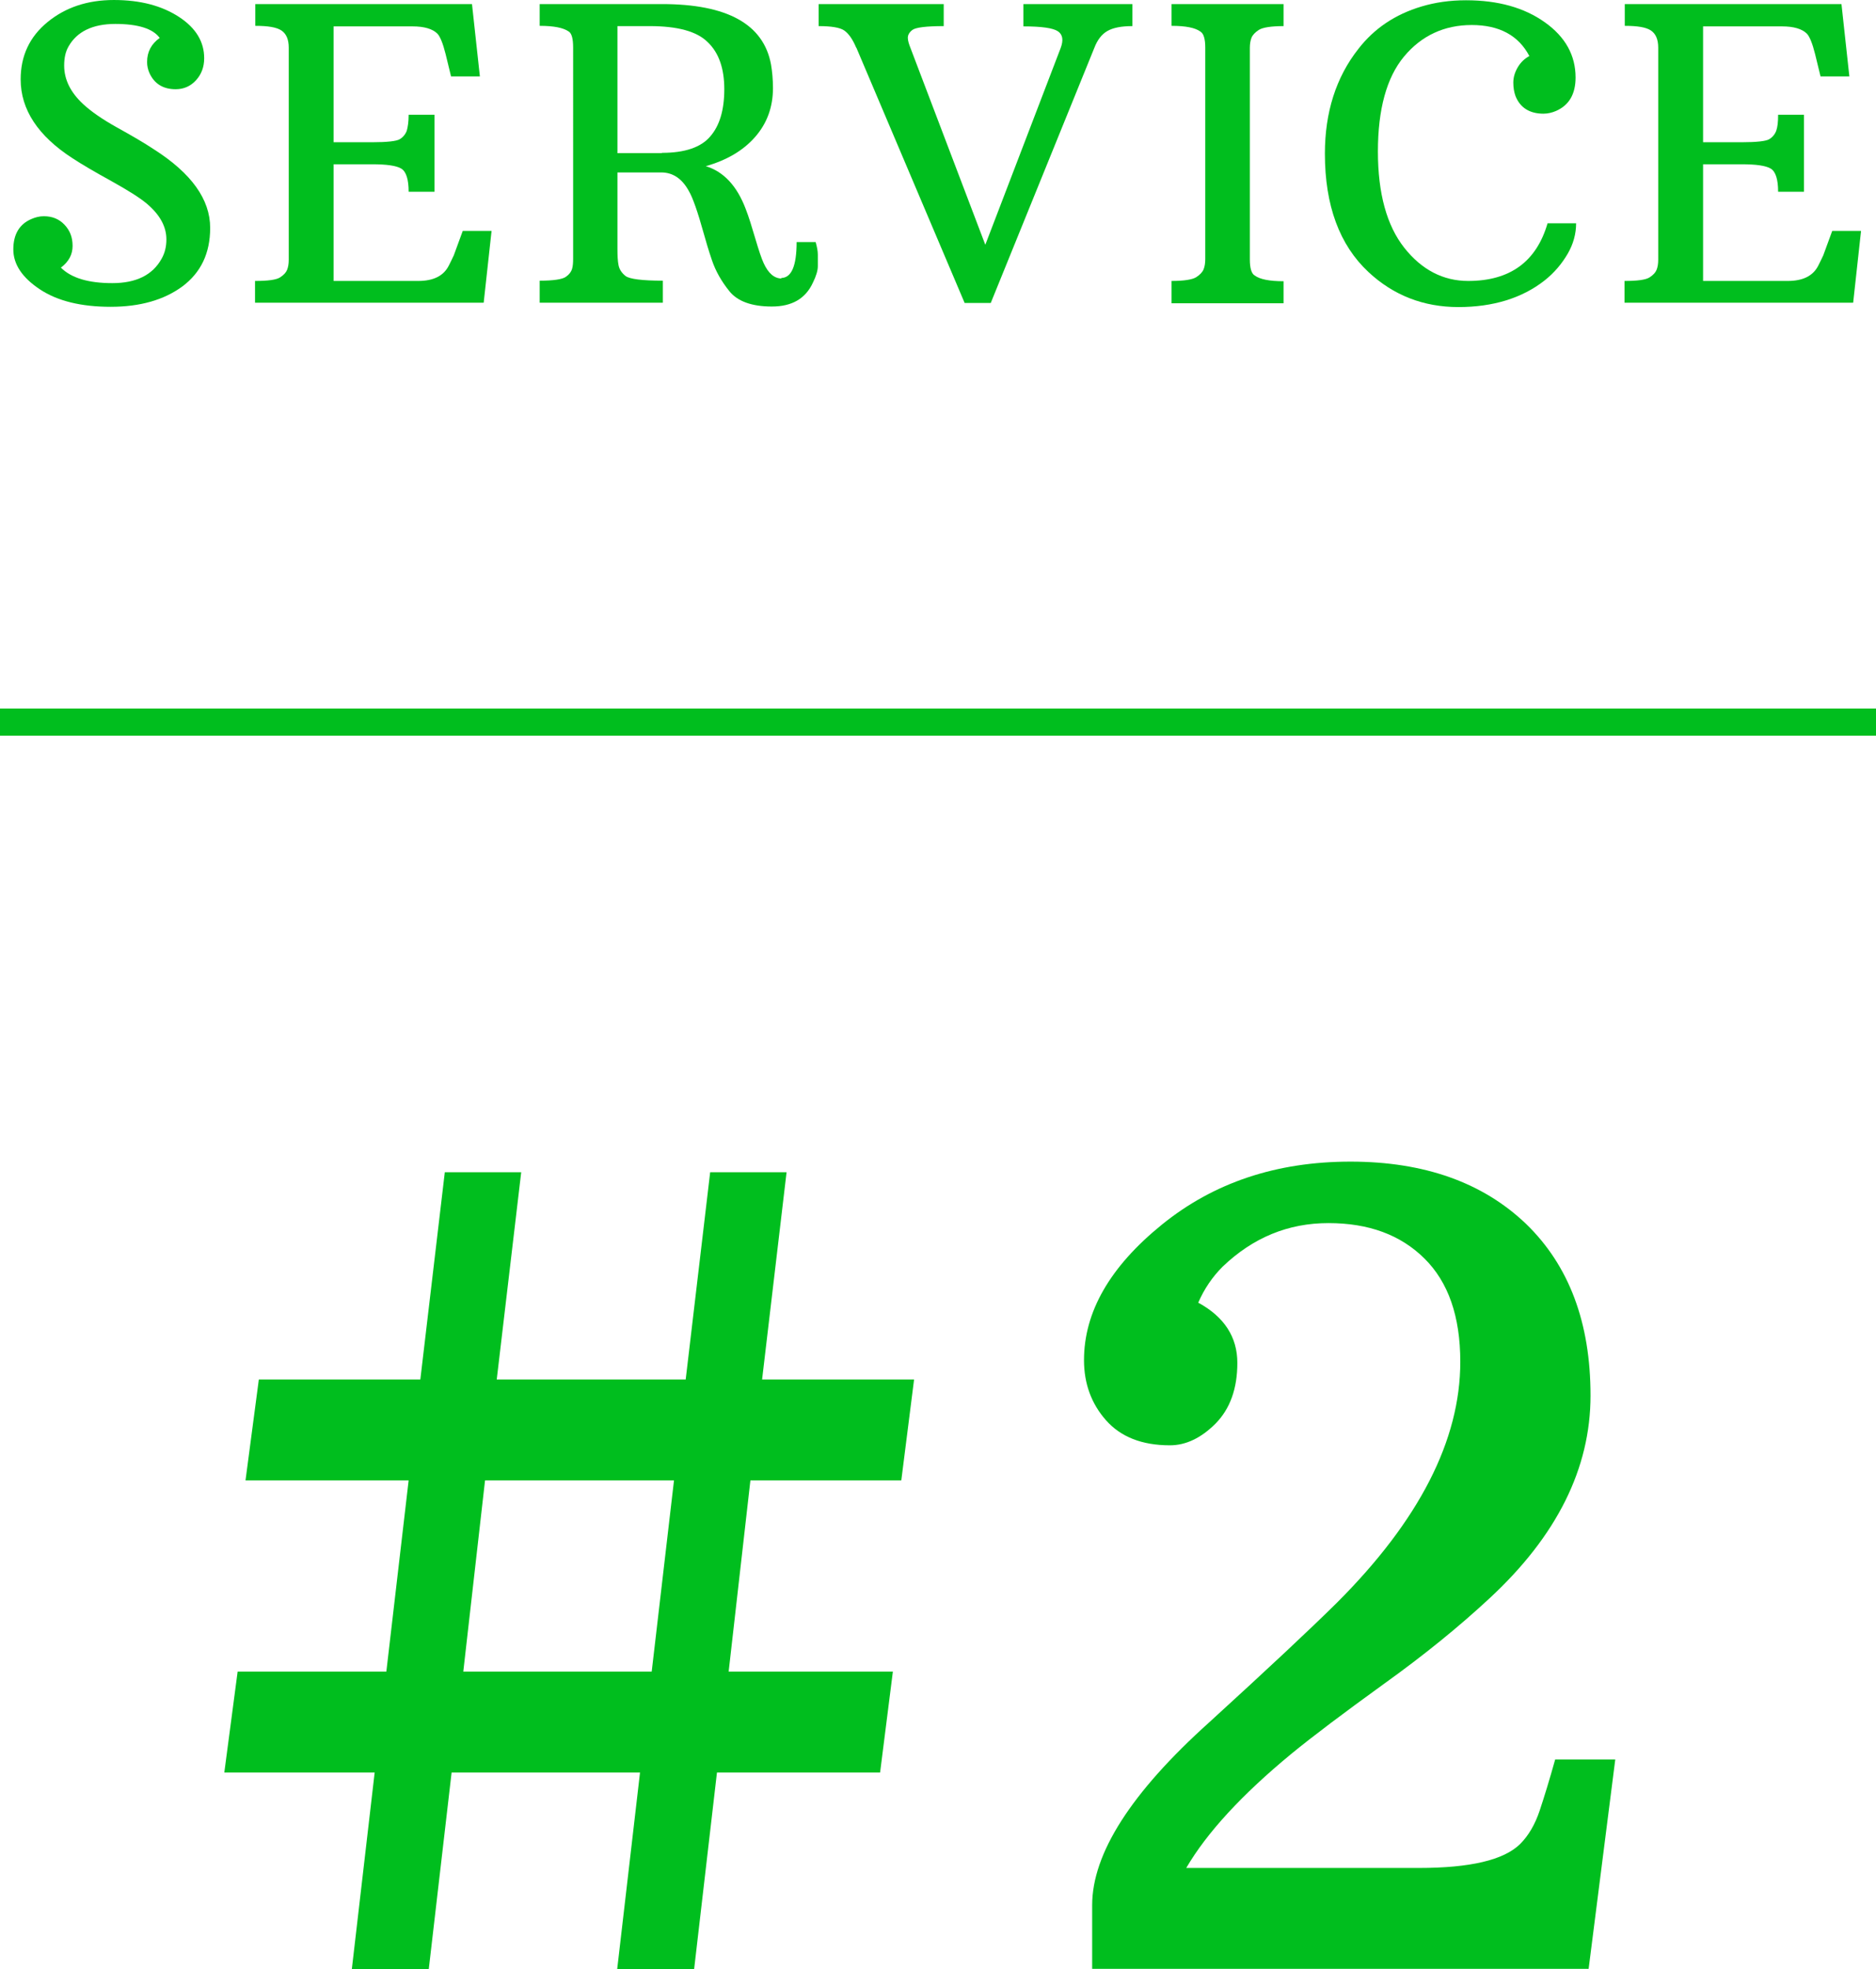 <?xml version="1.0" encoding="UTF-8"?><svg id="b" xmlns="http://www.w3.org/2000/svg" width="69" height="72.4" viewBox="0 0 69 72.4"><defs><style>.d{fill:#00be1e;}.e{fill:none;stroke:#00be1e;stroke-miterlimit:10;}</style></defs><g id="c"><path class="d" d="m5.87,1.39c-.25-.34-.8-.51-1.63-.51s-1.41.28-1.72.83c-.11.19-.16.42-.16.7,0,.51.23.98.69,1.41.3.28.72.57,1.26.87.54.3.99.56,1.35.8,1.38.88,2.07,1.84,2.07,2.89,0,.93-.34,1.64-1.02,2.15-.68.5-1.56.75-2.64.75s-1.95-.21-2.6-.64c-.65-.43-.98-.92-.98-1.47s.22-.93.67-1.12c.14-.06.29-.1.45-.1.31,0,.56.1.76.31s.3.46.3.78-.14.58-.43.8c.38.38,1.01.57,1.89.57s1.48-.3,1.81-.89c.12-.21.18-.44.18-.72,0-.47-.24-.91-.73-1.32-.25-.21-.68-.48-1.29-.82-.6-.33-1.08-.61-1.43-.84-1.27-.82-1.91-1.79-1.91-2.9,0-.87.33-1.57.99-2.11.66-.54,1.47-.81,2.44-.81s1.76.21,2.39.62.93.92.93,1.52c0,.32-.1.59-.3.81-.2.22-.45.33-.75.33-.46,0-.79-.2-.97-.61-.05-.12-.08-.25-.08-.39,0-.38.16-.67.47-.89Z"/><path class="d" d="m9.38,10.33c.47,0,.78-.04.92-.13s.22-.18.26-.28.06-.22.06-.37V1.75c0-.3-.09-.51-.27-.63s-.5-.17-.96-.17V.15h7.97l.29,2.66h-1.06s-.2-.82-.2-.82c-.1-.4-.2-.64-.3-.75-.18-.18-.49-.27-.92-.27h-2.9v4.26h1.42c.55,0,.89-.04,1.01-.11.12-.07.21-.18.26-.31.04-.14.07-.33.07-.59h.95v2.83h-.95c0-.45-.09-.74-.27-.85-.18-.11-.54-.16-1.07-.16h-1.42v4.29h3.11c.57,0,.94-.19,1.13-.57.06-.12.12-.24.18-.37l.33-.9h1.06l-.29,2.64h-8.41v-.81Z"/><path class="d" d="m28.73,10.22c.38,0,.57-.44.57-1.32h.7c.05.18.08.33.08.46s0,.27,0,.43c0,.15-.06.36-.18.6-.27.59-.77.88-1.51.88s-1.26-.19-1.56-.56-.51-.75-.64-1.13-.23-.72-.31-1.01c-.22-.79-.4-1.3-.54-1.54-.25-.46-.59-.69-1.02-.69h-1.61v2.81c0,.25.01.45.04.6.03.15.11.28.26.4.15.11.61.17,1.37.17v.81h-4.53v-.81c.51,0,.83-.05.96-.14s.2-.19.23-.29.04-.23.04-.37V1.75c0-.32-.05-.52-.16-.59-.2-.14-.55-.21-1.07-.21V.15h4.5c2.4,0,3.74.74,4.01,2.23.04.24.07.53.07.86,0,.7-.22,1.3-.66,1.8-.44.5-1.04.85-1.81,1.07.66.2,1.15.73,1.47,1.58.11.28.22.64.35,1.08s.23.74.31.91c.17.37.39.56.66.56Zm-4.38-4.6c.83,0,1.43-.2,1.77-.6.35-.4.52-.98.52-1.74s-.2-1.34-.61-1.73c-.4-.4-1.12-.59-2.13-.59h-1.19v4.67h1.63Z"/><path class="d" d="m31.49,1.75c-.13-.31-.28-.52-.44-.63-.16-.11-.48-.16-.94-.16V.15h4.6v.81c-.65,0-1.03.05-1.15.14s-.17.19-.17.29c0,.1.04.23.1.38l2.75,7.23,2.77-7.23c.11-.29.08-.5-.1-.62-.18-.12-.6-.18-1.27-.18V.15h4.01v.81c-.41,0-.71.06-.92.18s-.37.33-.48.62l-3.81,9.38h-.96l-3.98-9.38Z"/><path class="d" d="m43.09,10.33c.46,0,.77-.05.91-.14.14-.09.23-.19.27-.29s.06-.23.06-.37V1.75c0-.32-.06-.52-.18-.59-.19-.14-.54-.21-1.06-.21V.15h4.12v.81c-.46,0-.77.05-.91.14-.14.09-.23.19-.27.29s-.06.23-.06.37v7.78c0,.32.06.52.18.59.19.14.54.21,1.06.21v.81h-4.12v-.81Z"/><path class="d" d="m54,10.33c1.54,0,2.51-.71,2.92-2.12h1.05c0,.38-.1.76-.31,1.12s-.49.7-.86.99c-.82.64-1.88.97-3.16.97s-2.39-.43-3.31-1.29c-1.06-.99-1.6-2.44-1.6-4.35,0-1.52.41-2.81,1.23-3.85.58-.75,1.35-1.27,2.32-1.56.5-.15,1.04-.23,1.64-.23,1.18,0,2.14.27,2.9.81.76.54,1.13,1.22,1.13,2.03,0,.61-.24,1.02-.72,1.23-.14.06-.3.1-.46.1-.51,0-.86-.22-1.03-.65-.05-.14-.08-.3-.08-.49s.05-.37.16-.56.25-.32.43-.42c-.4-.76-1.11-1.14-2.12-1.14s-1.85.39-2.49,1.16c-.64.77-.96,1.94-.96,3.49s.33,2.73.97,3.54,1.43,1.22,2.35,1.22Z"/><path class="d" d="m59.75,10.33c.47,0,.78-.04.92-.13s.22-.18.26-.28.06-.22.06-.37V1.75c0-.3-.09-.51-.27-.63s-.5-.17-.96-.17V.15h7.97l.29,2.66h-1.06s-.2-.82-.2-.82c-.1-.4-.2-.64-.3-.75-.18-.18-.49-.27-.92-.27h-2.9v4.26h1.42c.55,0,.89-.04,1.01-.11.12-.07.21-.18.26-.31.05-.14.07-.33.07-.59h.95v2.83h-.95c0-.45-.09-.74-.27-.85-.18-.11-.54-.16-1.07-.16h-1.42v4.29h3.11c.57,0,.94-.19,1.13-.57.06-.12.12-.24.18-.37l.33-.9h1.06l-.29,2.64h-8.41v-.81Z"/><path class="d" d="m8.74,61.46h5.47l.82-7.03h-6l.49-3.71h5.94l.9-7.62h2.81l-.9,7.62h6.95l.9-7.62h2.81l-.9,7.62h5.59l-.47,3.71h-5.55l-.8,7.03h6.04l-.47,3.71h-6l-.84,7.23h-2.83l.84-7.23h-6.93l-.84,7.23h-2.83l.84-7.23h-5.53l.49-3.71Zm15.23,0l.82-7.03h-6.95l-.8,7.03h6.93Z"/><path class="d" d="m44.08,47.9c.95.52,1.43,1.26,1.43,2.21s-.27,1.69-.8,2.23c-.53.53-1.09.8-1.68.8-1.03,0-1.81-.31-2.35-.92-.54-.61-.81-1.35-.81-2.21,0-1.77.95-3.43,2.86-4.98,1.91-1.55,4.22-2.32,6.94-2.32s4.87.77,6.46,2.29c1.58,1.53,2.37,3.63,2.37,6.31s-1.24,5.17-3.73,7.47c-1.11,1.03-2.4,2.08-3.88,3.14-1.48,1.07-2.61,1.92-3.39,2.56-1.82,1.5-3.11,2.9-3.87,4.2h8.55c1.89,0,3.13-.29,3.73-.88.31-.31.55-.72.72-1.23.17-.51.36-1.13.57-1.88h2.21l-.98,7.7h-18.26v-2.34c0-1.9,1.43-4.14,4.3-6.72,2.16-1.97,3.73-3.44,4.71-4.41,3.02-3.02,4.53-5.97,4.53-8.85,0-1.67-.44-2.93-1.32-3.8-.88-.87-2.05-1.3-3.53-1.3s-2.77.53-3.89,1.6c-.38.38-.68.82-.9,1.33Z"/><line class="e" y1="26.55" x2="69" y2="26.55"/></g></svg>